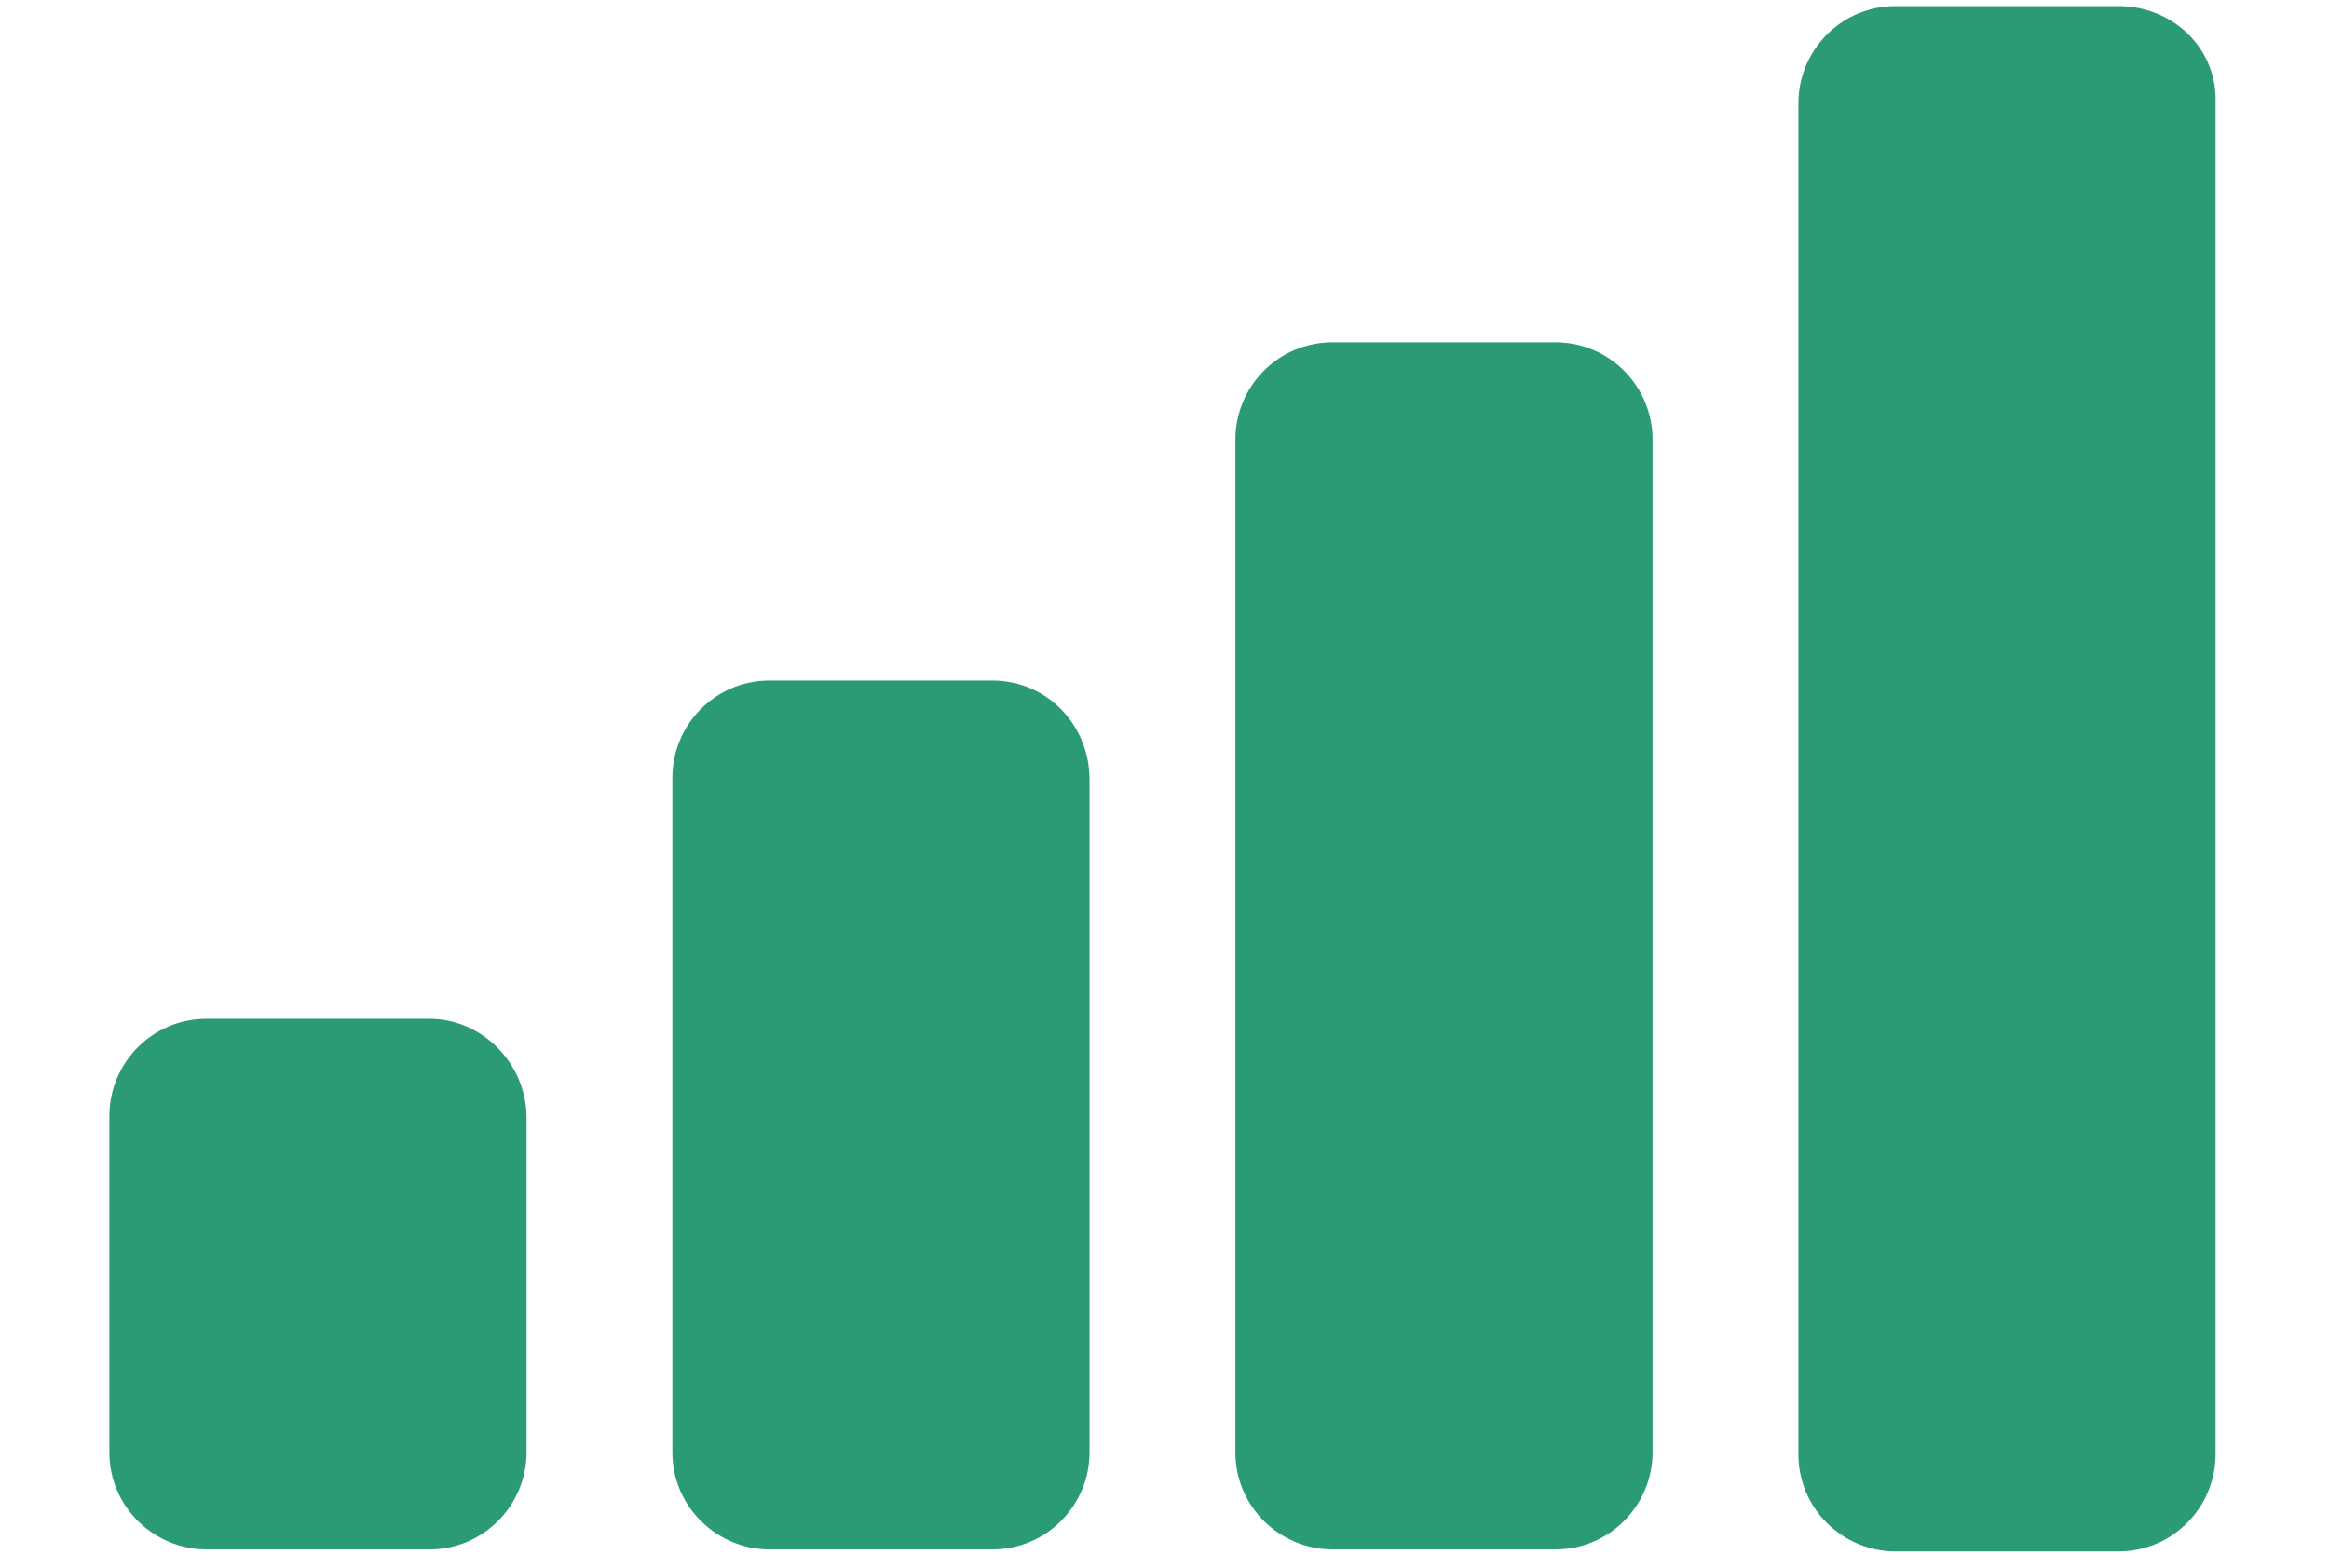 <?xml version="1.0" encoding="utf-8"?>
<!-- Generator: Adobe Illustrator 20.1.0, SVG Export Plug-In . SVG Version: 6.00 Build 0)  -->
<svg version="1.1" id="Layer_1" xmlns="http://www.w3.org/2000/svg" xmlns:xlink="http://www.w3.org/1999/xlink" x="0px" y="0px"
	 viewBox="0 0 115 77.4" style="enable-background:new 0 0 115 77.4;" xml:space="preserve">
<style type="text/css">
	.st0{fill:#FFFFFF;fill-opacity:0;}
	.st1{fill:#2B9A76;}
</style>
<rect y="0" class="st0" width="115" height="77.4"/>
<g>
	<g>
		<g id="_x33_55._Volume_Indicator">
			<g>
				<g>
					<path class="st1" d="M93.6,75.6c-2.1,0-3.8-1.7-3.8-3.8V5.1c0-2.1,1.7-3.8,3.8-3.8h11c2.1,0,3.8,1.7,3.8,3.8v66.7
						c0,2.1-1.7,3.8-3.8,3.8H93.6z M65.8,75.6c-2.1,0-3.8-1.7-3.8-3.8v-50c0-2.1,1.7-3.8,3.8-3.8h11c2.1,0,3.8,1.7,3.8,3.8v50
						c0,2.1-1.7,3.8-3.8,3.8H65.8z M38,75.6c-2.1,0-3.8-1.7-3.8-3.8V38.5c0-2.1,1.7-3.8,3.8-3.8h11c2.1,0,3.8,1.7,3.8,3.8v33.3
						c0,2.1-1.7,3.8-3.8,3.8C49,75.6,38,75.6,38,75.6z M10.1,75.6c-2.1,0-3.8-1.7-3.8-3.8V55.2c0-2.1,1.7-3.8,3.8-3.8h11
						c2.1,0,3.8,1.7,3.8,3.8v16.6c0,2.1-1.7,3.8-3.8,3.8C21.1,75.6,10.1,75.6,10.1,75.6z"/>
					<path class="st1" d="M104.6,2.3c1.6,0,2.8,1.3,2.8,2.8v66.7c0,1.6-1.3,2.8-2.8,2.8h-11c-1.6,0-2.8-1.3-2.8-2.8V5.1
						c0-1.6,1.3-2.8,2.8-2.8H104.6 M76.8,18.9c1.6,0,2.8,1.3,2.8,2.8v50c0,1.6-1.3,2.8-2.8,2.8h-11c-1.6,0-2.8-1.3-2.8-2.8v-50
						c0-1.6,1.3-2.8,2.8-2.8L76.8,18.9 M49,35.6c1.6,0,2.8,1.3,2.8,2.8v33.3c0,1.6-1.3,2.8-2.8,2.8H38c-1.6,0-2.8-1.3-2.8-2.8V38.5
						c0-1.6,1.3-2.8,2.8-2.8h11 M21.2,52.3c1.6,0,2.8,1.3,2.8,2.8v16.6c0,1.6-1.3,2.8-2.8,2.8h-11c-1.6,0-2.8-1.3-2.8-2.8V55.2
						c0-1.6,1.3-2.8,2.8-2.8h11 M104.6,0.3h-11c-2.7,0-4.8,2.2-4.8,4.8v66.7c0,2.7,2.2,4.8,4.8,4.8h11c2.7,0,4.8-2.2,4.8-4.8V5.1
						C109.5,2.4,107.3,0.3,104.6,0.3L104.6,0.3z M76.8,16.9h-11c-2.7,0-4.8,2.2-4.8,4.8v50c0,2.7,2.2,4.8,4.8,4.8h11
						c2.7,0,4.8-2.2,4.8-4.8v-50C81.6,19.1,79.5,16.9,76.8,16.9L76.8,16.9z M49,33.6H38c-2.7,0-4.8,2.2-4.8,4.8v33.3
						c0,2.7,2.2,4.8,4.8,4.8h11c2.7,0,4.8-2.2,4.8-4.8V38.5C53.8,35.8,51.7,33.6,49,33.6L49,33.6z M21.2,50.3h-11
						c-2.7,0-4.8,2.2-4.8,4.8v16.6c0,2.7,2.2,4.8,4.8,4.8h11c2.7,0,4.8-2.2,4.8-4.8V55.2C26,52.5,23.8,50.3,21.2,50.3L21.2,50.3z"/>
				</g>
			</g>
		</g>
	</g>
</g>
</svg>
